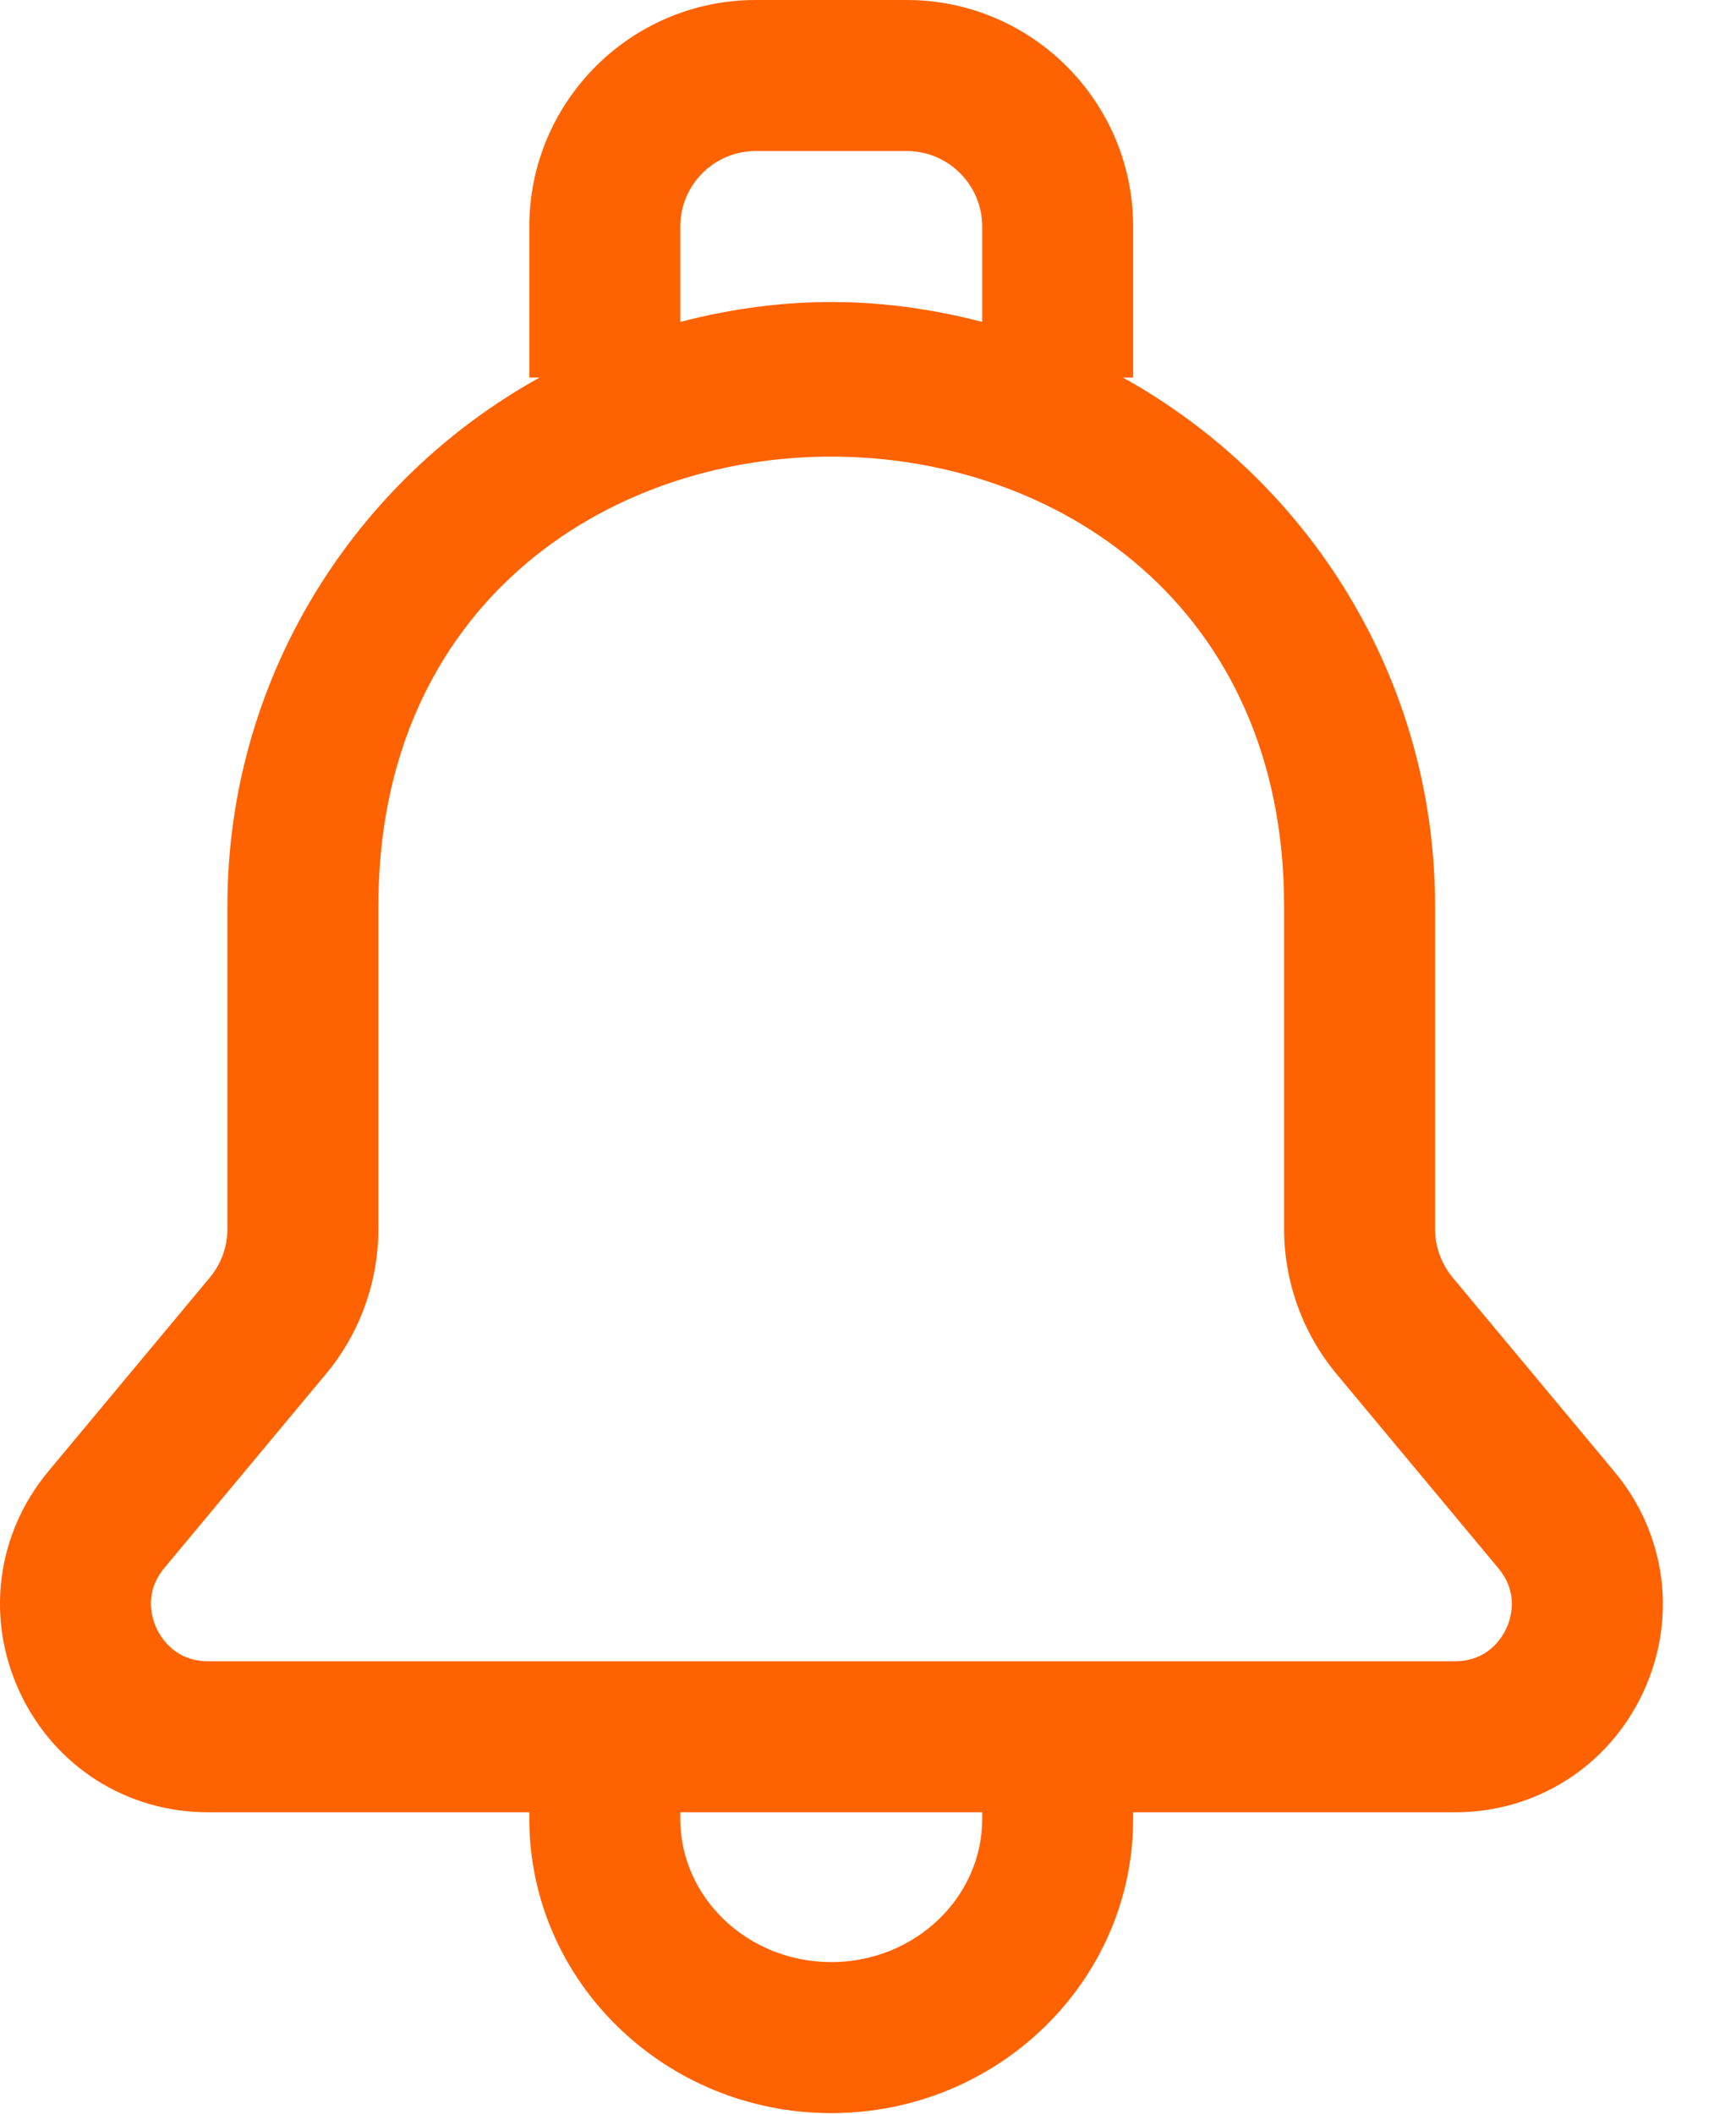 <svg width="23" height="28" viewBox="0 0 23 28" fill="none" xmlns="http://www.w3.org/2000/svg">
<path fill-rule="evenodd" clip-rule="evenodd" d="M19.956 21.568C19.895 21.698 19.707 22 19.277 22H2.757C2.325 22 2.136 21.696 2.075 21.566C2.014 21.435 1.901 21.096 2.178 20.764L4.318 18.196C4.767 17.658 5.013 16.976 5.013 16.276V12C5.013 4.061 17.013 4.064 17.013 12V16.276C17.013 16.976 17.26 17.658 17.708 18.196L19.853 20.77C20.128 21.1 20.017 21.438 19.956 21.568ZM13.013 24.088C13.013 25.133 12.116 25.984 11.013 25.984C9.91 25.984 9.013 25.133 9.013 24.088V24H13.013V24.088ZM9.013 3C9.013 2.448 9.462 2 10.013 2H12.013C12.564 2 13.013 2.448 13.013 3V4.263C11.701 3.923 10.411 3.901 9.013 4.263V3ZM21.389 19.489L19.245 16.917C19.096 16.737 19.013 16.509 19.013 16.276V12C19.013 8.99 17.341 6.365 14.877 5H15.013V3C15.013 1.345 13.667 0 12.013 0H10.013C8.359 0 7.013 1.345 7.013 3V5H7.149C4.685 6.365 3.013 8.99 3.013 12V16.276C3.013 16.509 2.931 16.737 2.782 16.916L0.642 19.483C-0.049 20.313 -0.194 21.435 0.264 22.414C0.722 23.392 1.677 24 2.757 24H7.013V24.088C7.013 26.236 8.808 27.984 11.013 27.984C13.219 27.984 15.013 26.236 15.013 24.088V24H19.277C20.355 24 21.31 23.393 21.768 22.416C22.225 21.439 22.08 20.318 21.389 19.489Z" fill="#FF6200"/>
</svg>
